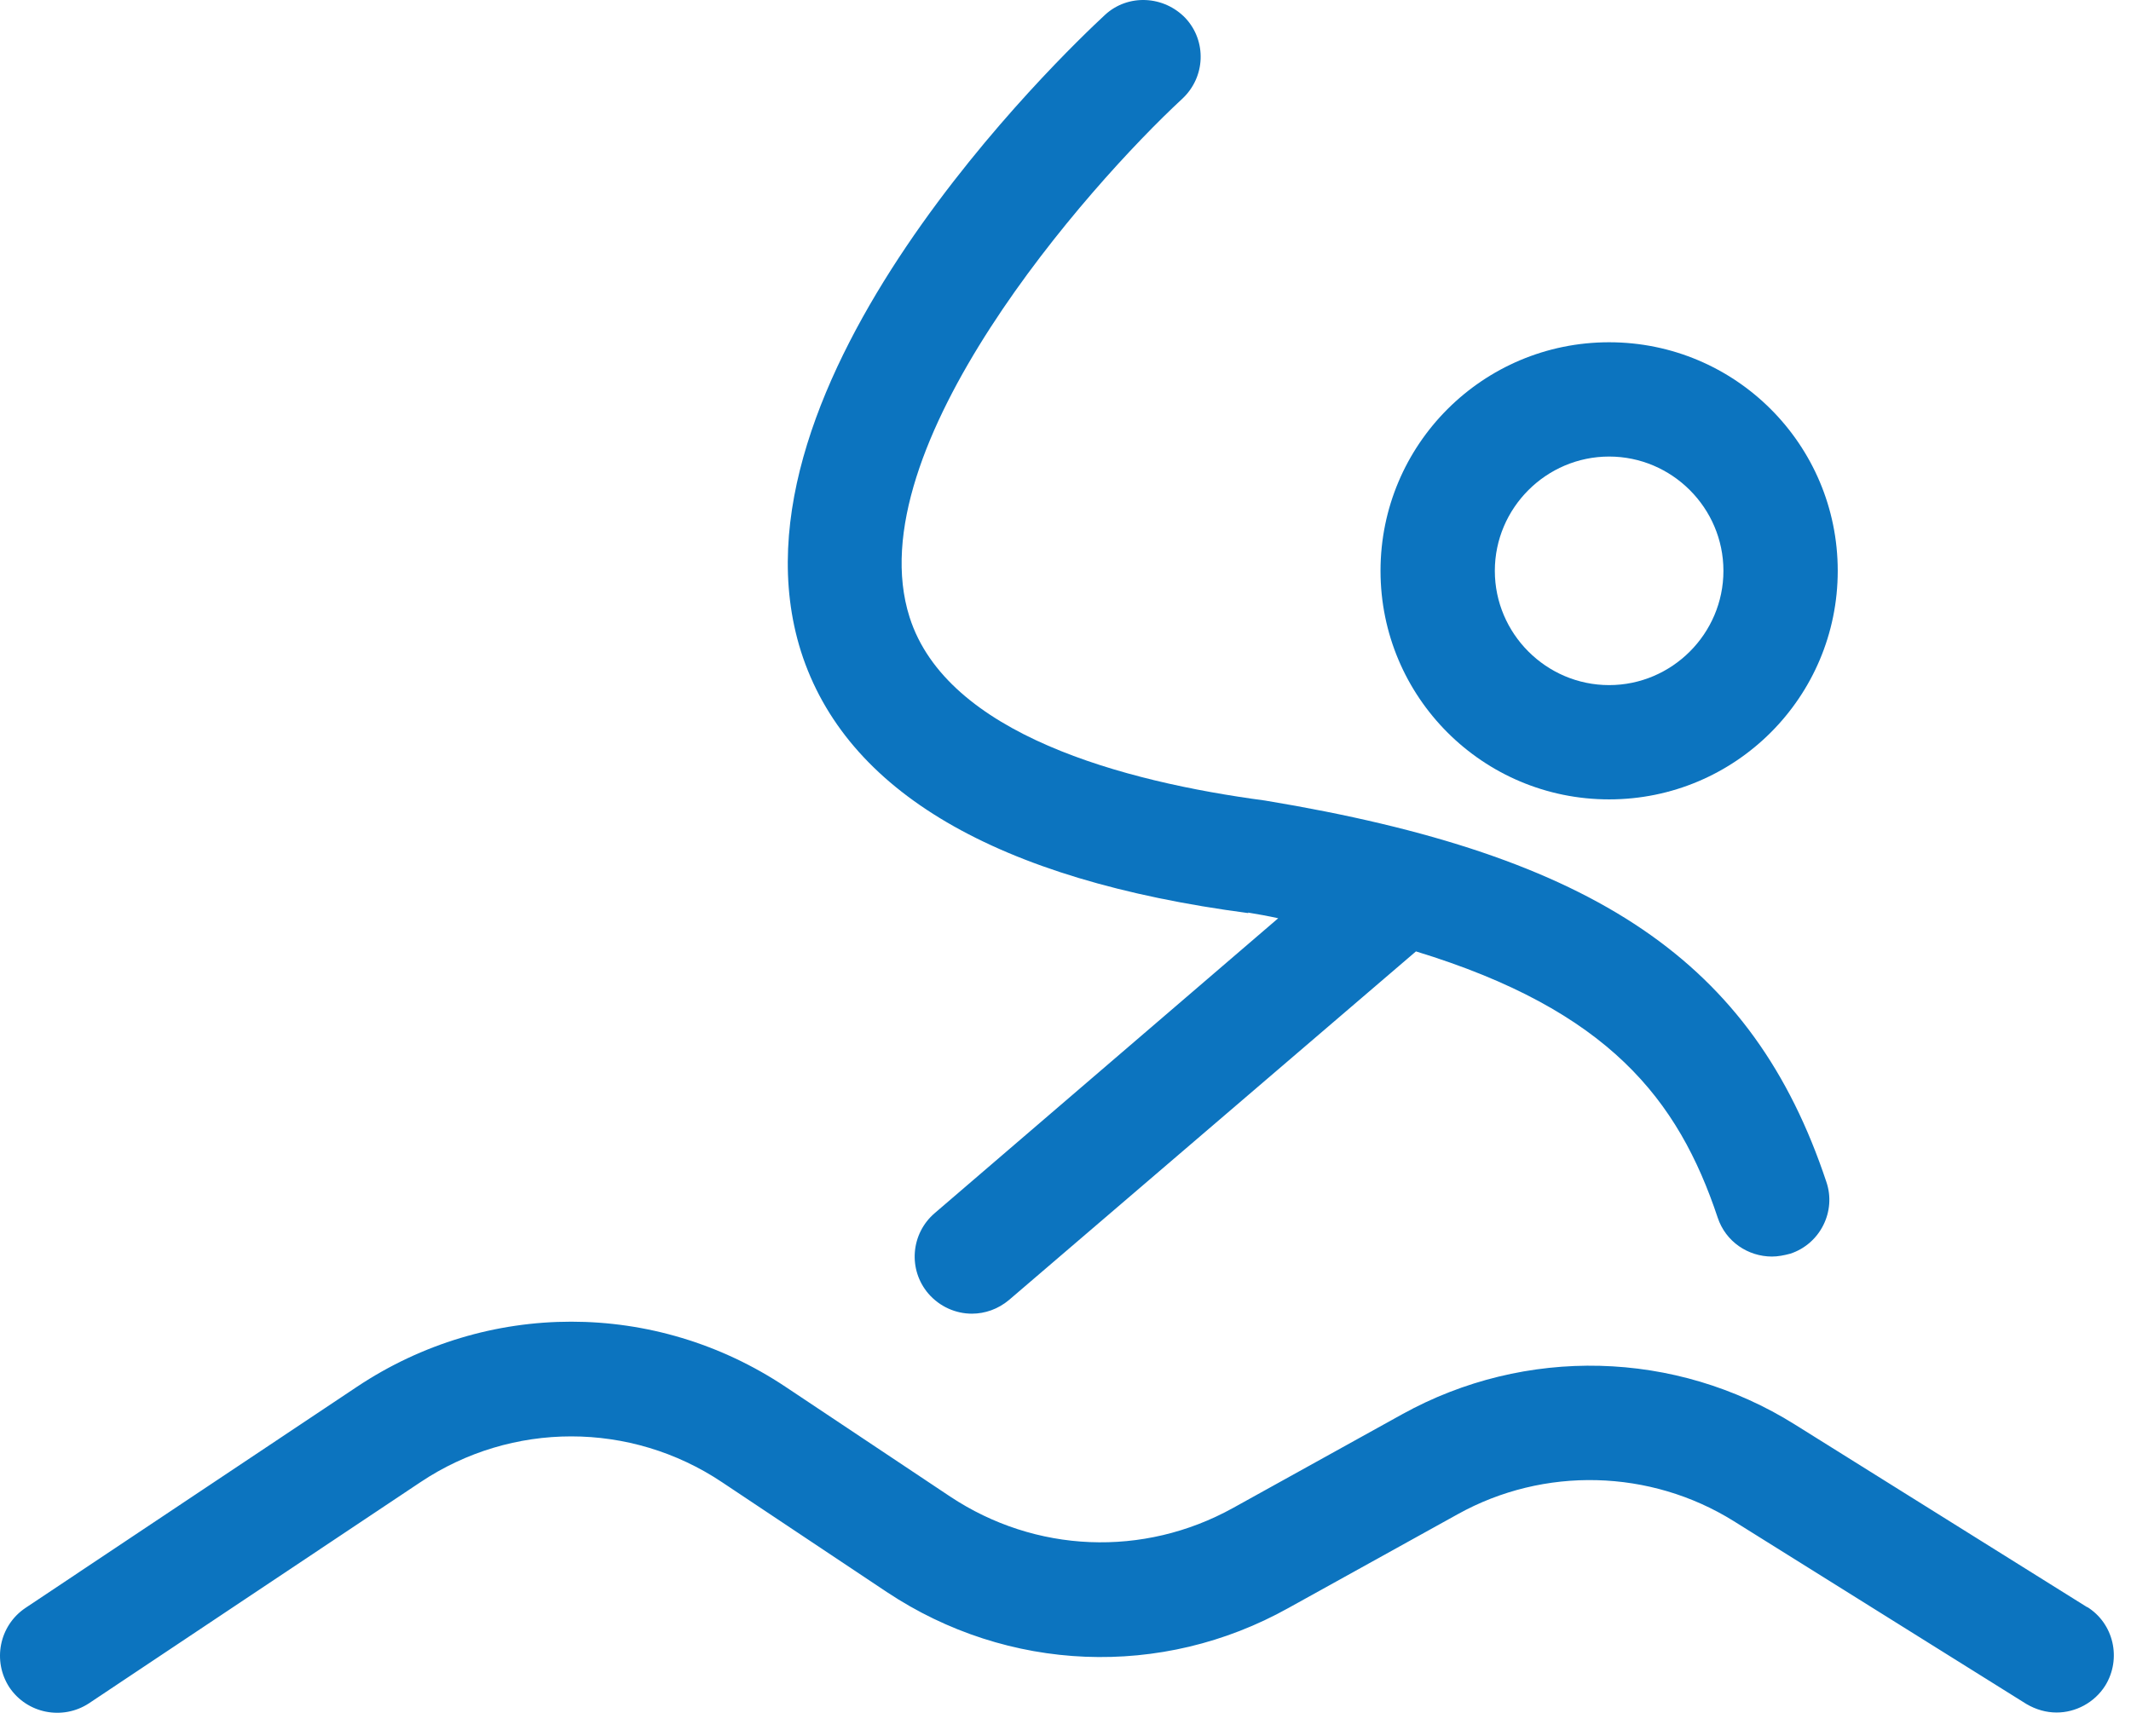 <svg width="81" height="66" viewBox="0 0 81 66" fill="none" xmlns="http://www.w3.org/2000/svg">
<path d="M61.163 30.391C65.964 30.391 69.853 26.502 69.853 21.701C69.853 16.9 65.964 13.012 61.163 13.012C56.362 13.012 52.474 16.9 52.474 21.701C52.474 26.502 56.362 30.391 61.163 30.391ZM61.163 17.357C63.553 17.357 65.508 19.312 65.508 21.701C65.508 24.091 63.553 26.046 61.163 26.046C58.774 26.046 56.819 24.091 56.819 21.701C56.819 19.312 58.774 17.357 61.163 17.357Z" fill="#0C74BF"/>
<path d="M79.346 61.109L68.224 54.157C63.683 51.312 57.97 51.181 53.299 53.766L46.869 57.329C43.458 59.219 39.352 59.045 36.115 56.895L29.859 52.724C24.906 49.422 18.519 49.422 13.566 52.724L0.966 61.131C-0.034 61.804 -0.294 63.151 0.357 64.15C1.031 65.15 2.378 65.41 3.377 64.759L15.977 56.352C19.453 54.027 23.972 54.027 27.448 56.352L33.704 60.523C38.31 63.586 44.153 63.825 48.976 61.131L55.407 57.568C58.687 55.743 62.727 55.852 65.899 57.829L77.022 64.781C77.391 64.998 77.782 65.106 78.173 65.106C78.89 65.106 79.607 64.737 80.02 64.085C80.65 63.064 80.346 61.717 79.325 61.087L79.346 61.109Z" fill="#0C74BF"/>
<path d="M47.434 34.693C47.825 34.758 48.194 34.823 48.585 34.91L35.529 46.12C34.616 46.902 34.508 48.27 35.29 49.183C35.724 49.682 36.333 49.943 36.941 49.943C37.441 49.943 37.94 49.769 38.353 49.422L53.821 36.17C61.142 38.408 63.792 41.797 65.291 46.294C65.595 47.206 66.442 47.771 67.355 47.771C67.572 47.771 67.811 47.727 68.05 47.662C69.18 47.293 69.809 46.055 69.418 44.925C66.638 36.583 60.685 32.52 48.085 30.435C42.698 29.718 35.985 27.915 34.573 23.462C32.531 17.053 41.373 7.06 44.935 3.758C45.826 2.932 45.87 1.564 45.066 0.695C44.24 -0.174 42.872 -0.24 42.003 0.564C40.482 1.976 27.23 14.576 30.445 24.765C32.14 30.087 37.875 33.455 47.455 34.715L47.434 34.693Z" fill="#0C74BF"/>
</svg>

